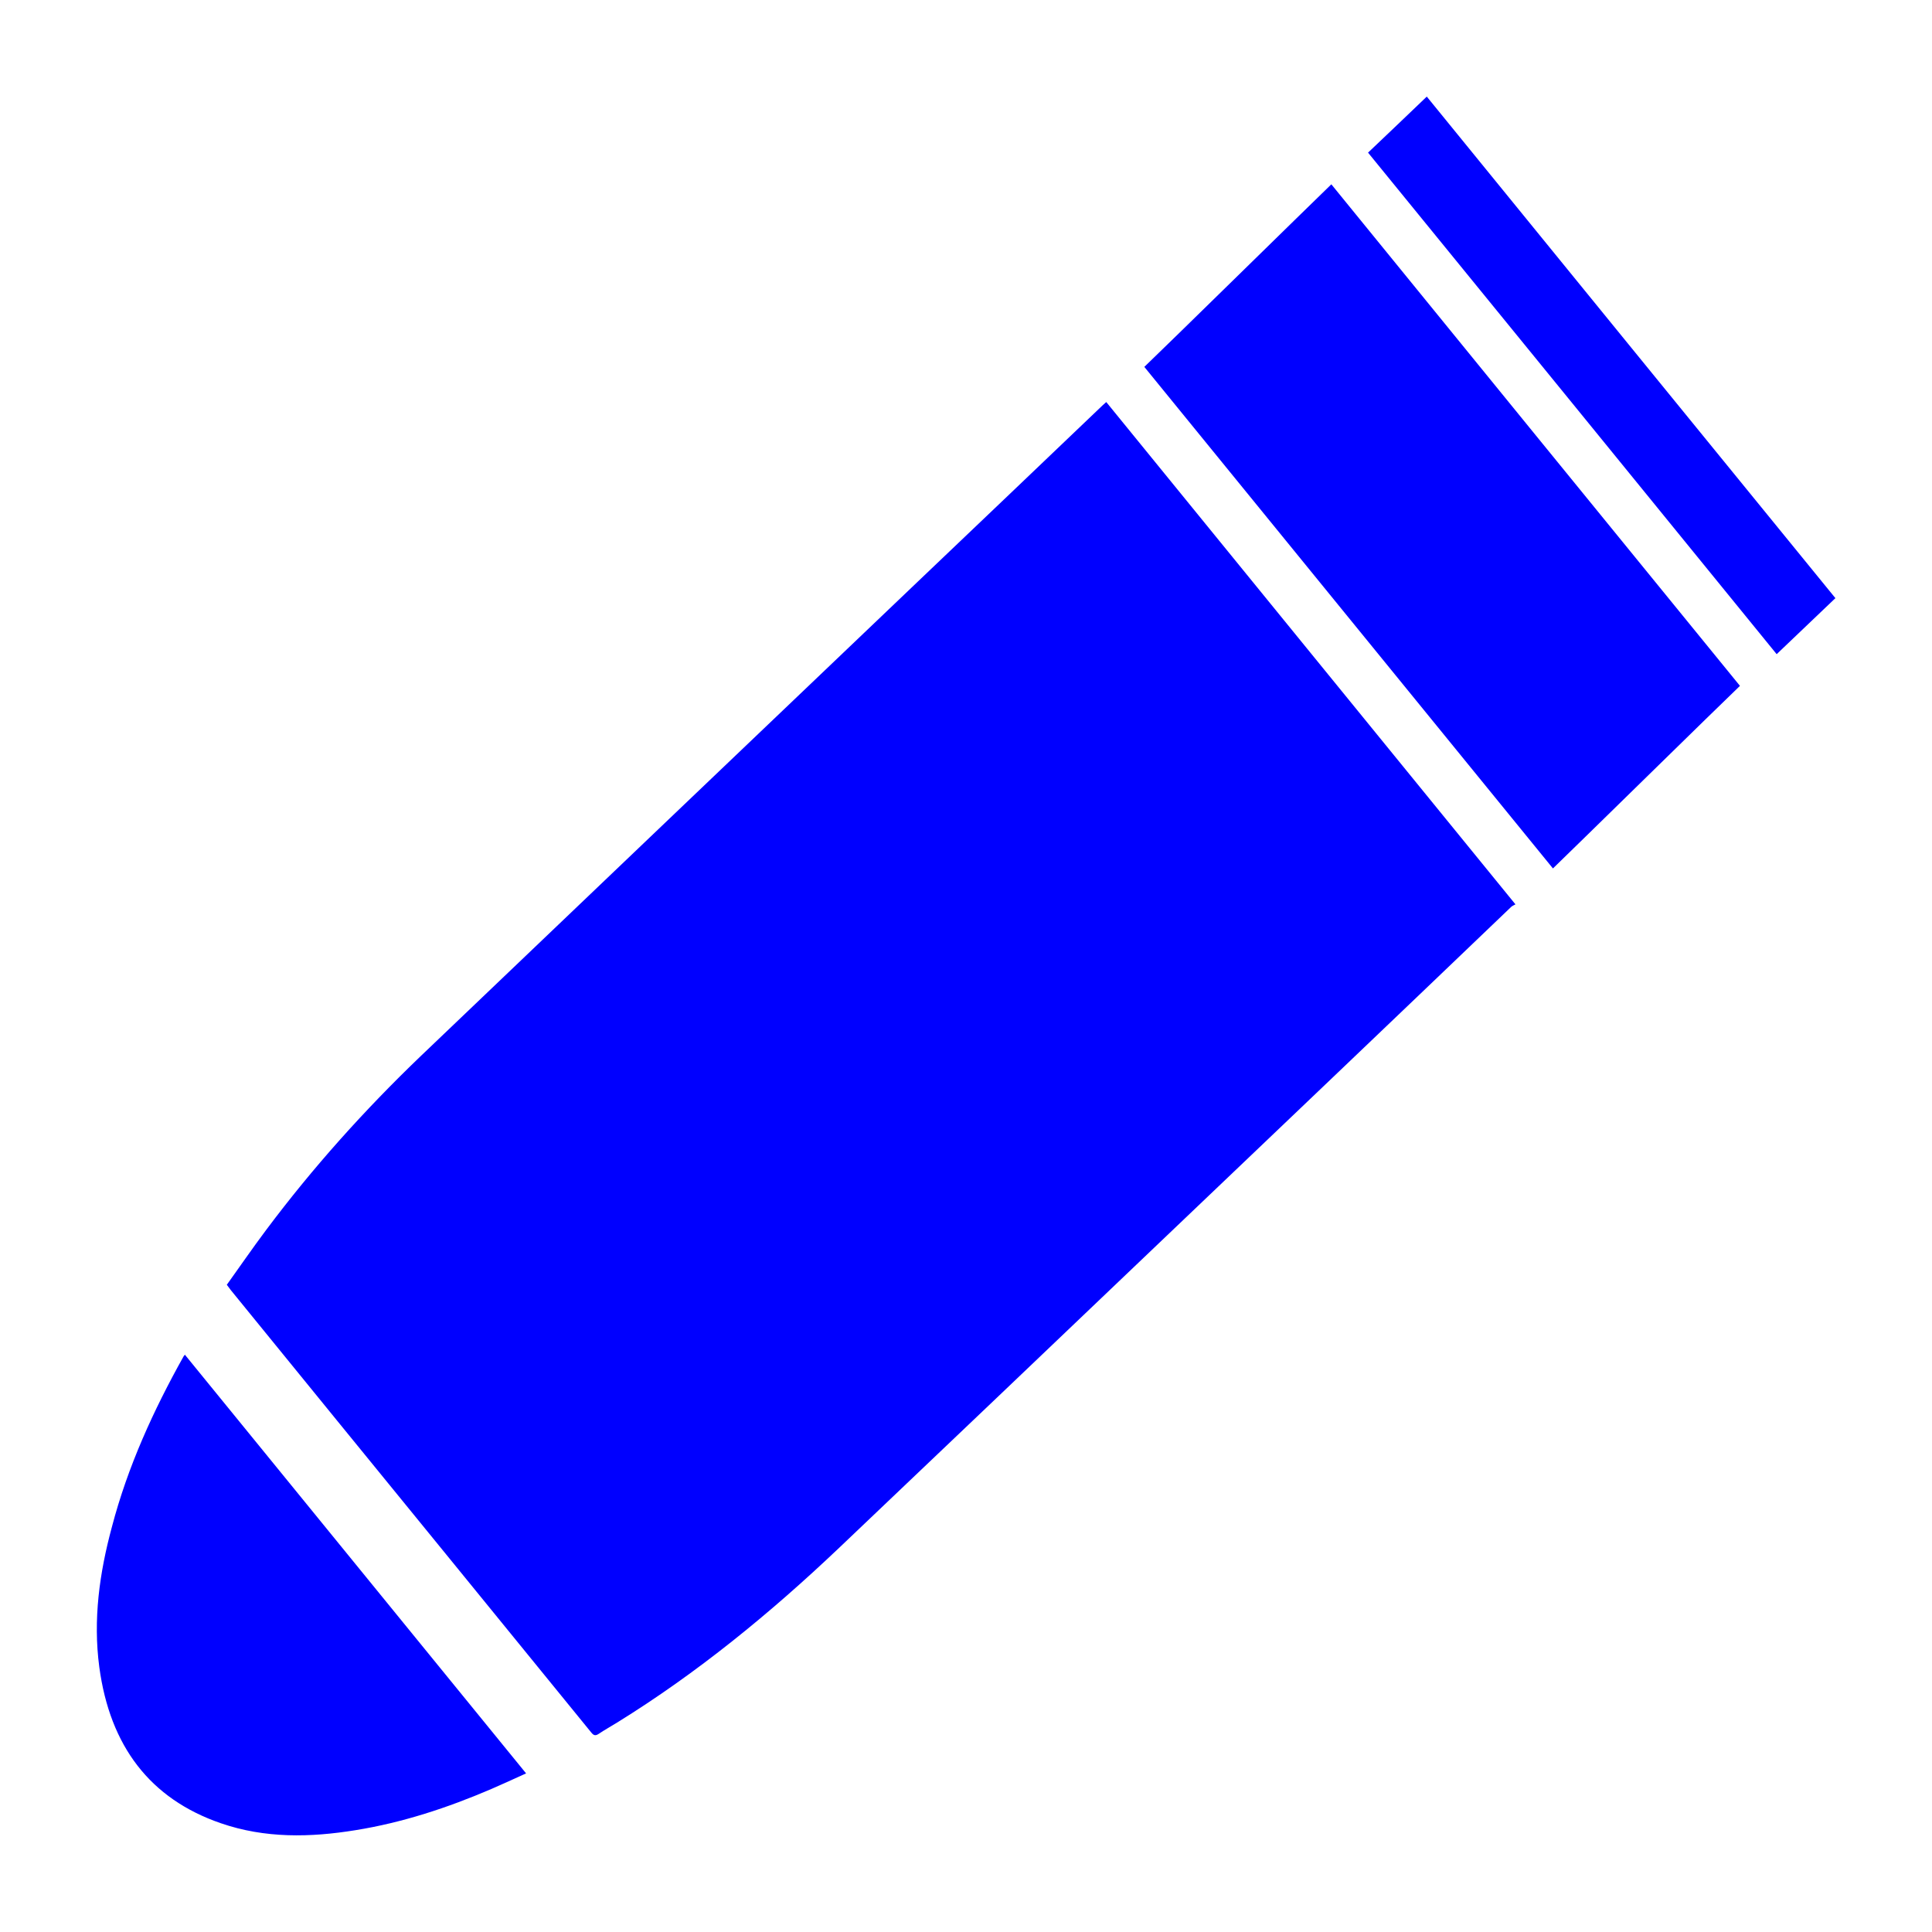 <?xml version="1.0" encoding="utf-8"?>
<!-- Generator: Adobe Illustrator 24.1.2, SVG Export Plug-In . SVG Version: 6.00 Build 0)  -->
<svg version="1.1" id="Layer_1" xmlns="http://www.w3.org/2000/svg" xmlns:xlink="http://www.w3.org/1999/xlink" x="0px" y="0px"
	 width="100px" height="100px" viewBox="0 0 100 100" enable-background="new 0 0 100 100" xml:space="preserve">
<g>
	<path fill="#0000FF" d="M11.74,66.5c0.68-0.95,1.34-1.91,2.03-2.83c2.43-3.25,5.12-6.24,8.01-9.01
		c8.57-8.19,17.15-16.37,25.72-24.55c3.19-3.04,6.38-6.08,9.56-9.12c0.06-0.05,0.12-0.11,0.2-0.18c7.04,8.65,14.08,17.28,21.18,26
		c-0.07,0.04-0.15,0.07-0.21,0.12C72.08,52.82,65.9,58.71,59.72,64.6C54.3,69.77,48.88,74.94,43.45,80.1
		c-3.58,3.4-7.37,6.5-11.51,9.06c-0.32,0.2-0.65,0.38-0.96,0.59c-0.17,0.11-0.26,0.07-0.38-0.08c-2.55-3.13-5.1-6.26-7.65-9.39
		c-3.67-4.5-7.34-9-11-13.5C11.89,66.7,11.83,66.62,11.74,66.5z"/>
	<path fill="#0000FF" d="M27.23,91.79c-0.62,0.28-1.2,0.55-1.78,0.8c-2.28,0.98-4.62,1.75-7.05,2.14c-2.34,0.38-4.68,0.43-6.97-0.36
		c-3.66-1.26-5.74-3.99-6.29-8.08c-0.33-2.47,0.01-4.88,0.65-7.25C6.61,75.91,7.94,73,9.5,70.21c0.01-0.02,0.03-0.04,0.07-0.09
		C15.45,77.33,21.32,84.54,27.23,91.79z"/>
	<path fill="#0000FF" d="M70.81,7.9c1.02-0.97,2.02-1.92,3.04-2.9C80.9,13.66,87.94,22.3,95,30.96c-1.02,0.97-2.01,1.92-3.04,2.9
		C84.92,25.21,77.88,16.57,70.81,7.9z"/>
	<path fill="#0000FF" d="M59.23,18.99c1.02-0.97,8.66-8.47,9.68-9.45C75.96,18.2,83,26.84,90.06,35.5
		c-1.02,0.97-8.66,8.47-9.68,9.45C73.33,36.3,66.29,27.66,59.23,18.99z"/>
</g>
</svg>
